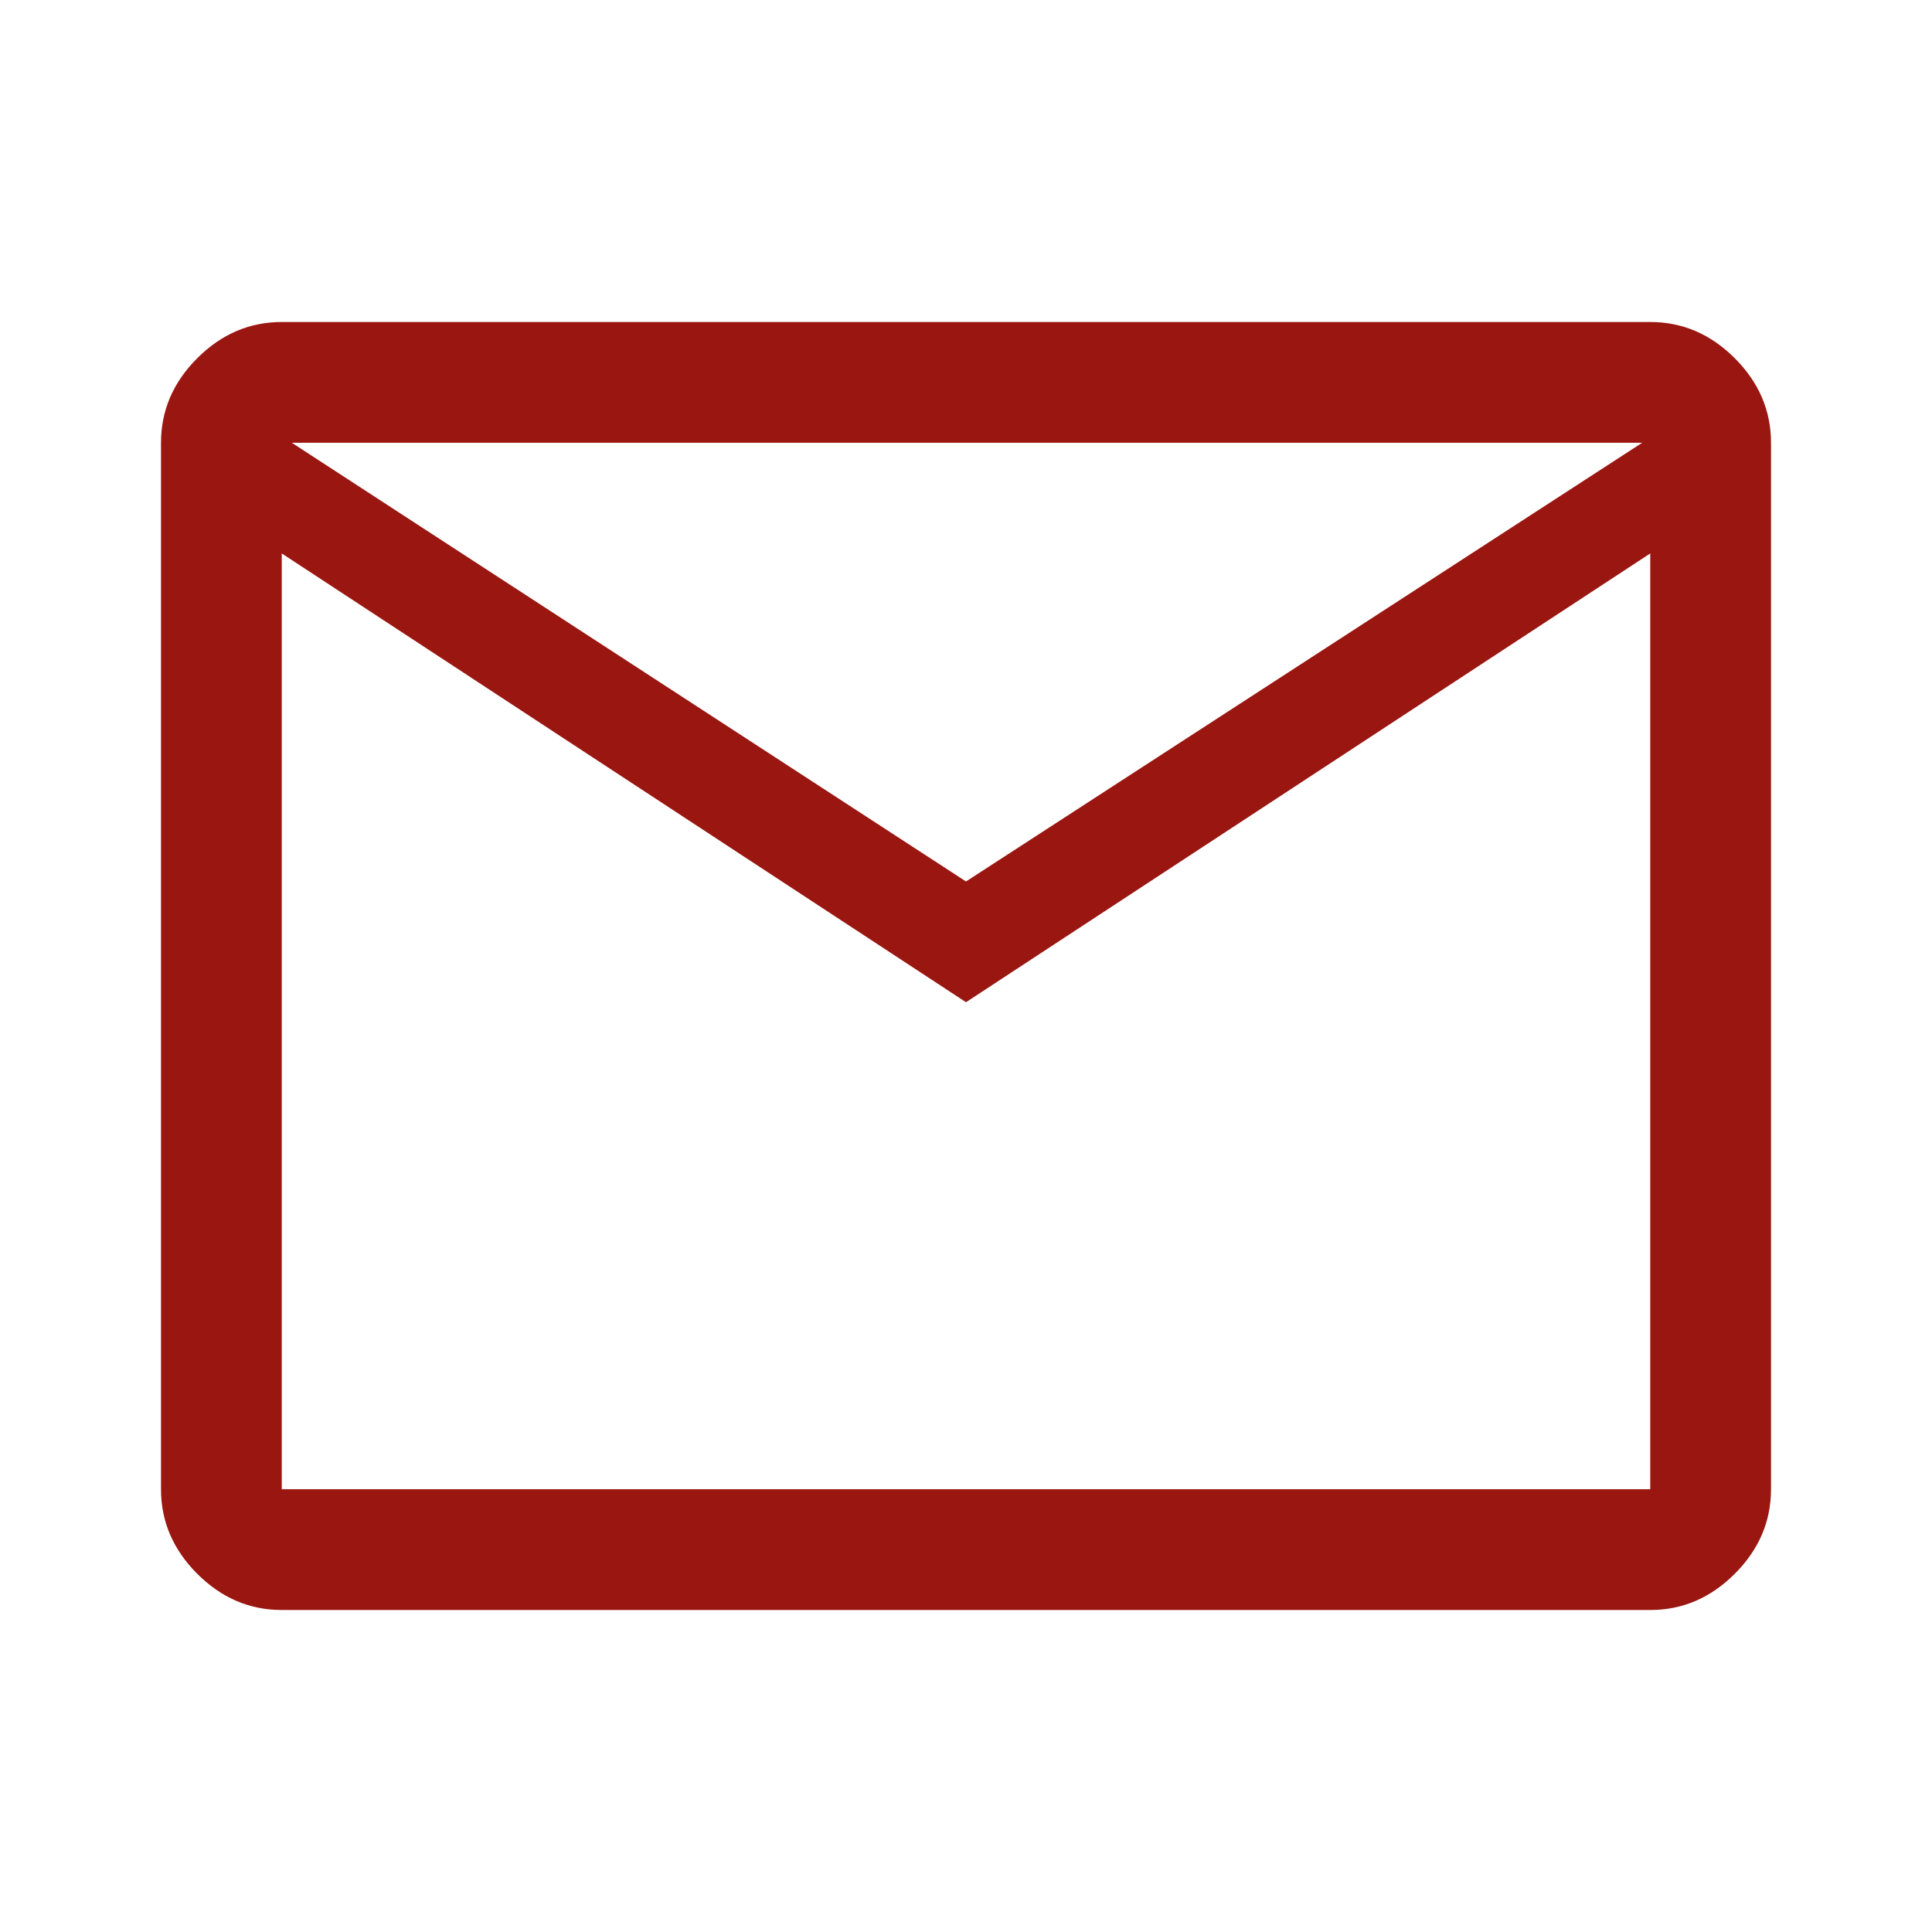 <svg width="48" height="48" fill="none" xmlns="http://www.w3.org/2000/svg"><path d="M7 40c-.8 0-1.5-.3-2.1-.9-.6-.6-.9-1.3-.9-2.1V11c0-.8.3-1.5.9-2.1C5.5 8.3 6.2 8 7 8h34c.8 0 1.5.3 2.1.9.6.6.9 1.3.9 2.1v26c0 .8-.3 1.5-.9 2.1-.6.6-1.3.9-2.1.9H7Zm17-15.1L7 13.75V37h34V13.75L24 24.9Zm0-3L40.8 11H7.25L24 21.9ZM7 13.75V11v26-23.25Z" fill="#9A1611"/></svg>